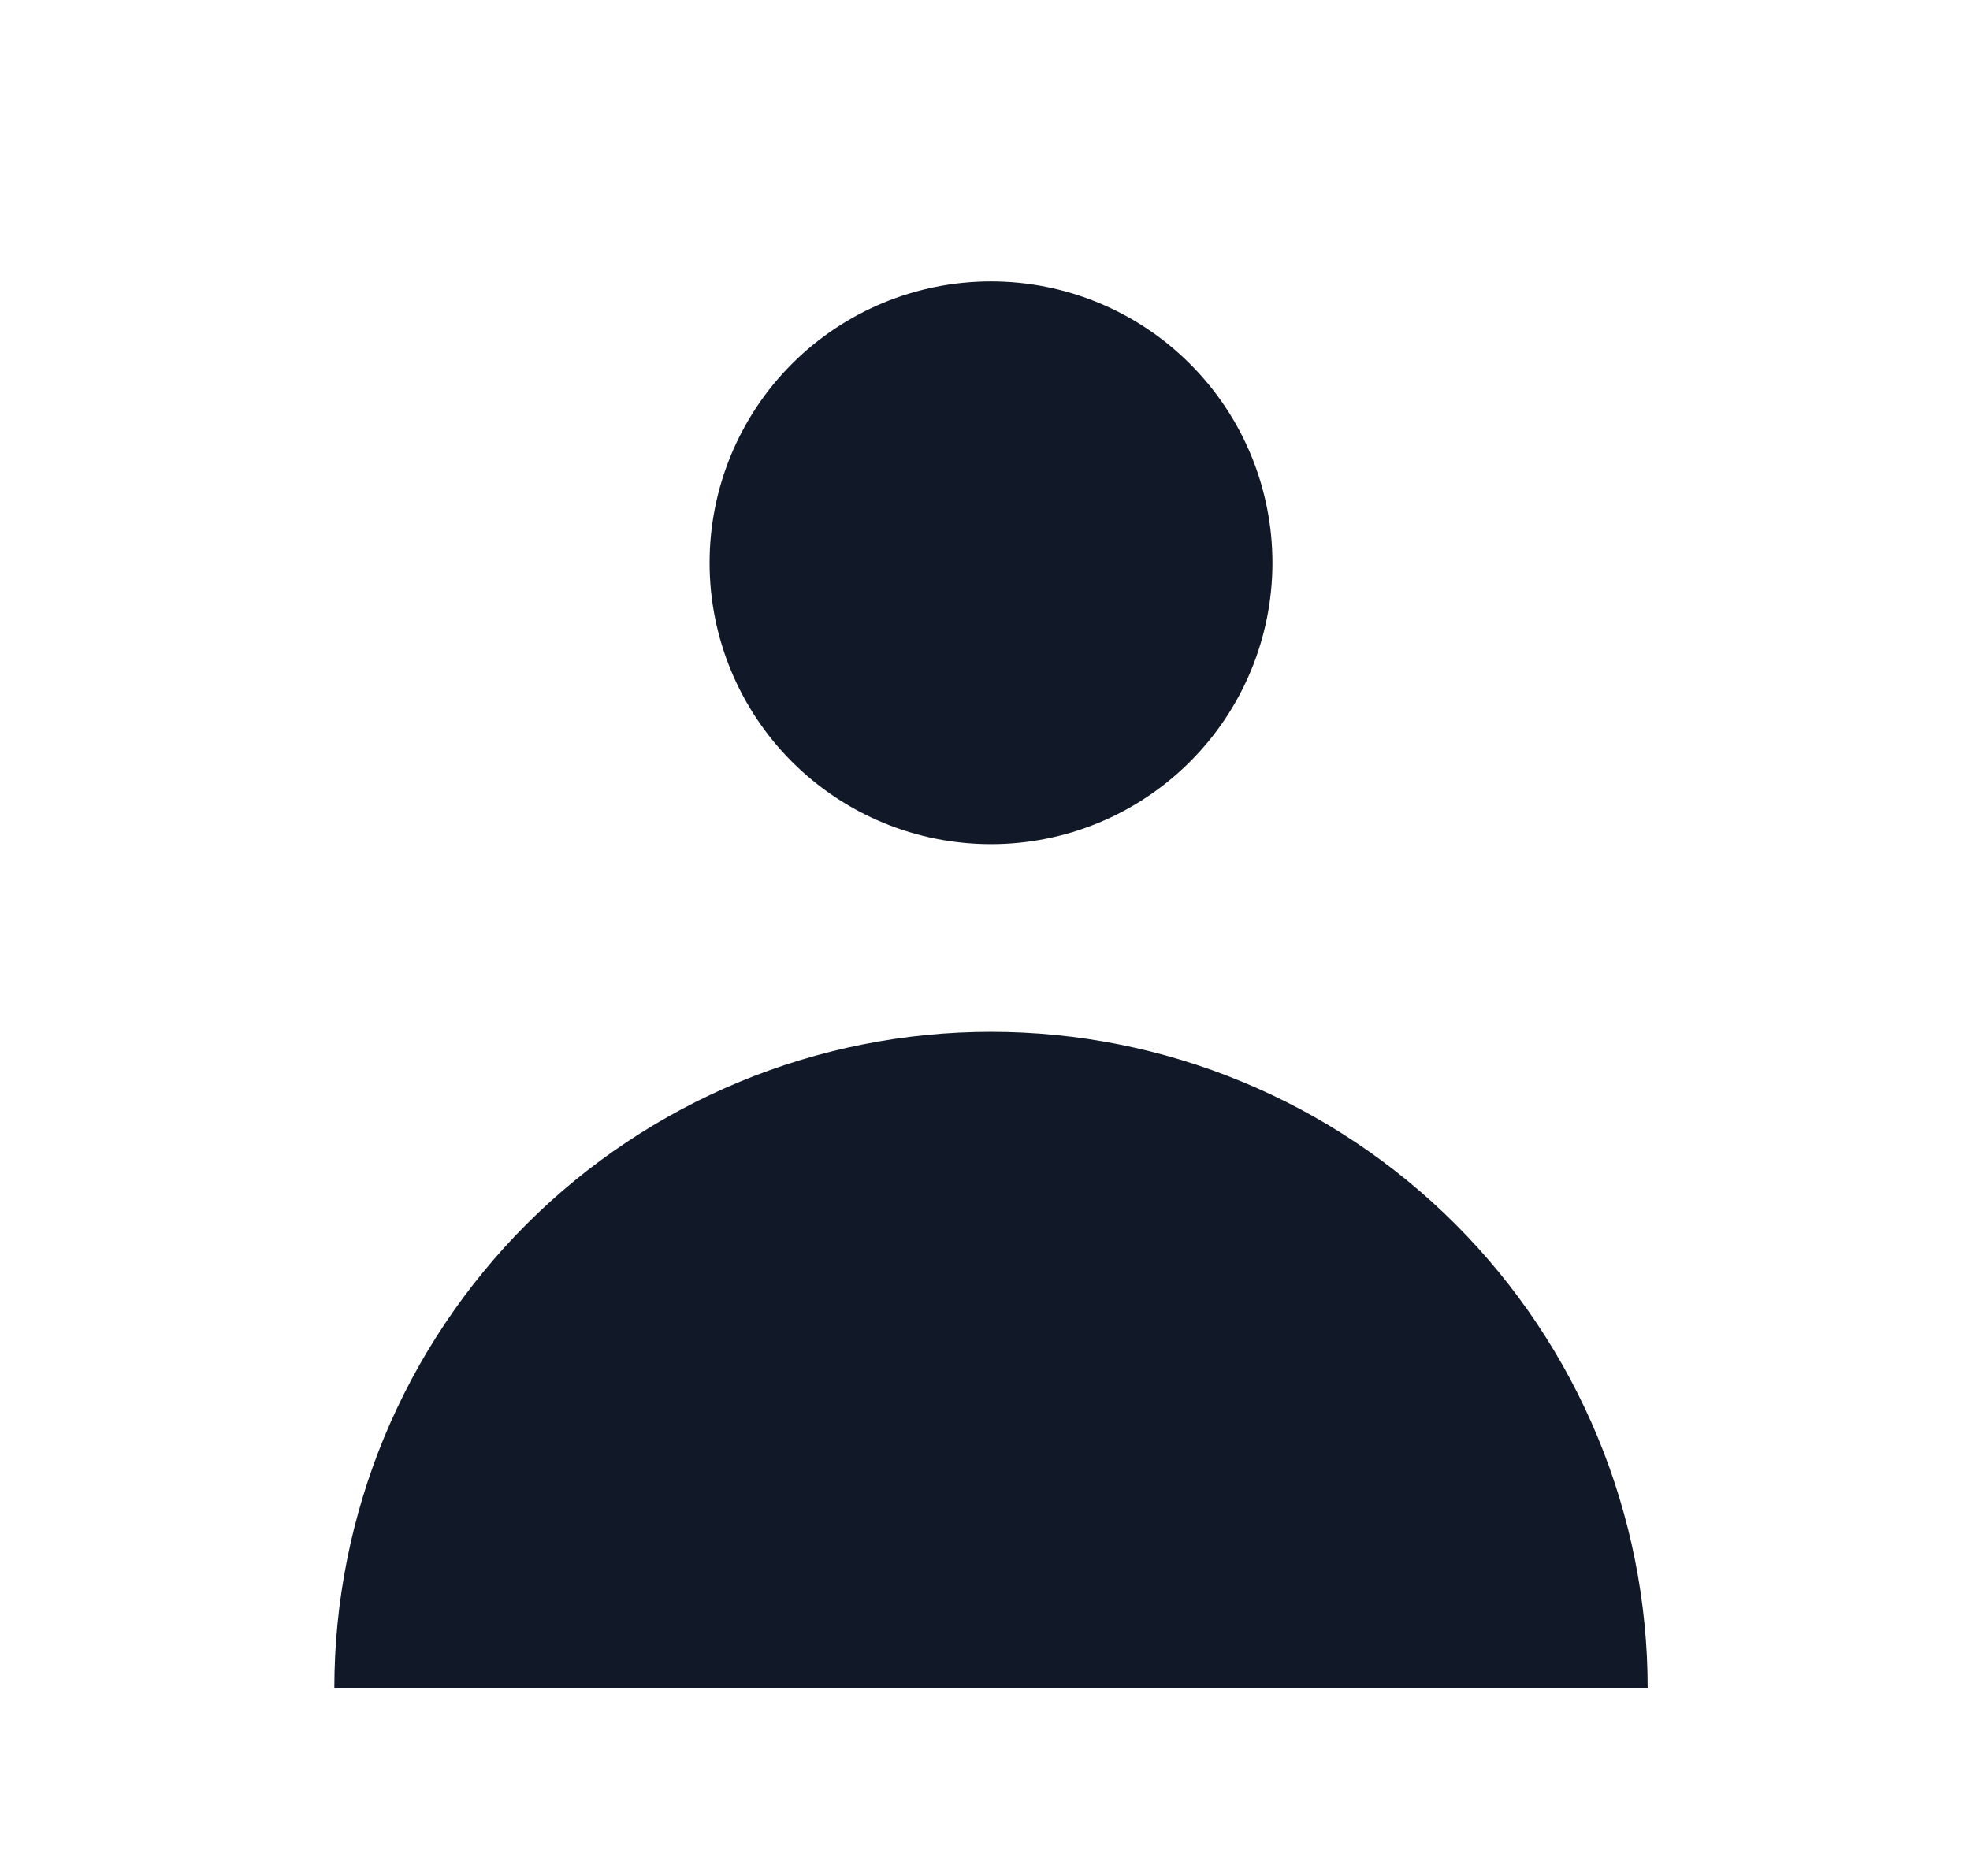 <svg width="21" height="20" viewBox="0 0 21 20" fill="none" xmlns="http://www.w3.org/2000/svg">
<path fill-rule="evenodd" clip-rule="evenodd" d="M10.564 9C11.359 9 12.122 8.684 12.685 8.121C13.248 7.559 13.564 6.796 13.564 6C13.564 5.204 13.248 4.441 12.685 3.879C12.122 3.316 11.359 3 10.564 3C9.768 3 9.005 3.316 8.442 3.879C7.88 4.441 7.564 5.204 7.564 6C7.564 6.796 7.88 7.559 8.442 8.121C9.005 8.684 9.768 9 10.564 9ZM3.564 18C3.564 17.081 3.745 16.171 4.096 15.321C4.448 14.472 4.964 13.7 5.614 13.05C6.264 12.4 7.036 11.885 7.885 11.533C8.734 11.181 9.644 11 10.564 11C11.483 11 12.393 11.181 13.242 11.533C14.092 11.885 14.863 12.4 15.513 13.05C16.163 13.7 16.679 14.472 17.031 15.321C17.383 16.171 17.564 17.081 17.564 18H3.564Z" fill="#111928"/>
</svg>
